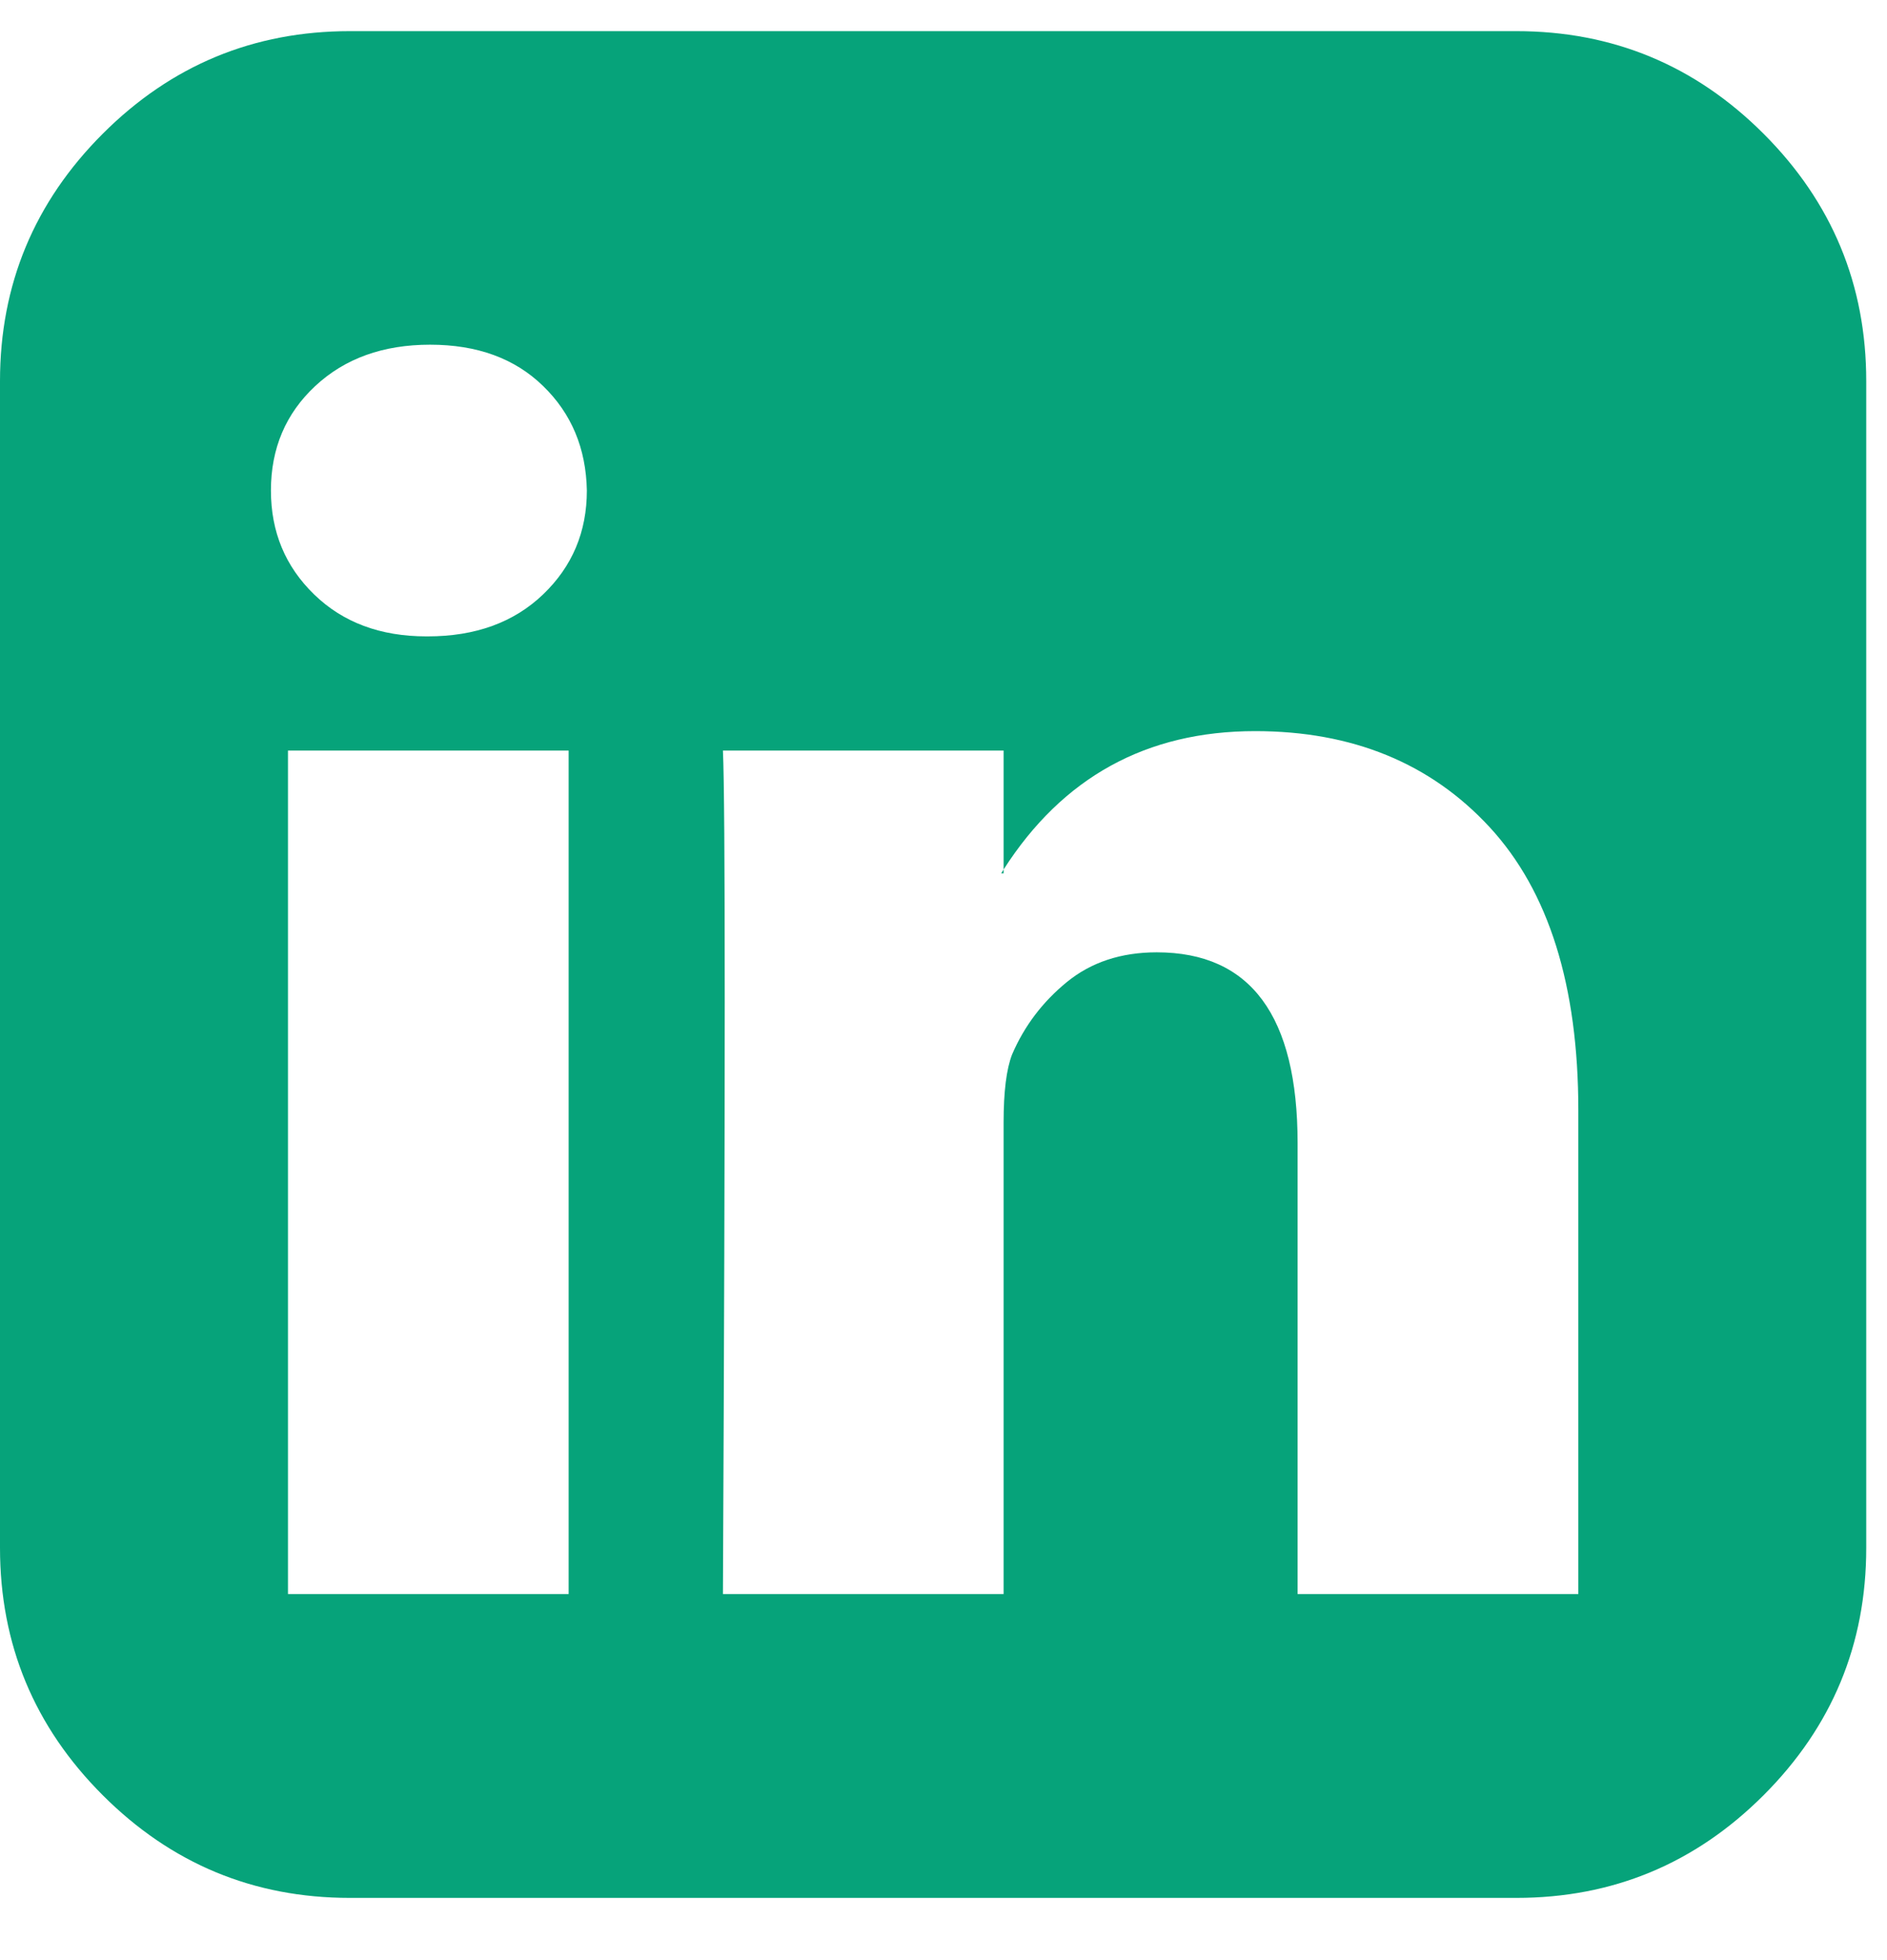 <svg xmlns="http://www.w3.org/2000/svg" width="26" height="27" viewBox="0 0 26 27">
  <path fill="#06A37A" fill-rule="evenodd" d="M41.968,23.958 L45.835,23.958 L45.835,12.339 L41.968,12.339 L41.968,23.958 Z M46.086,8.757 C46.075,8.176 45.874,7.696 45.483,7.317 C45.093,6.937 44.574,6.748 43.926,6.748 C43.279,6.748 42.752,6.937 42.344,7.317 C41.937,7.696 41.733,8.176 41.733,8.757 C41.733,9.326 41.931,9.803 42.328,10.188 C42.724,10.573 43.24,10.766 43.876,10.766 L43.893,10.766 C44.551,10.766 45.081,10.573 45.483,10.188 C45.885,9.803 46.086,9.326 46.086,8.757 Z M51.828,13.977 L51.828,14.03 L51.795,14.03 C51.806,14.012 51.817,13.995 51.828,13.977 Z M51.828,13.977 L51.828,12.339 L47.961,12.339 C47.994,13.076 47.994,16.949 47.961,23.958 L51.828,23.958 L51.828,17.462 C51.828,17.038 51.867,16.725 51.945,16.525 C52.113,16.134 52.364,15.802 52.699,15.528 C53.033,15.255 53.446,15.118 53.938,15.118 C55.232,15.118 55.879,15.994 55.879,17.747 L55.879,23.958 L59.747,23.958 L59.747,17.295 C59.747,15.576 59.339,14.276 58.525,13.394 C57.71,12.512 56.633,12.071 55.294,12.071 C53.796,12.071 52.641,12.707 51.828,13.977 Z M63.714,7.25 L63.714,23.321 C63.714,24.65 63.243,25.785 62.3,26.728 C61.357,27.671 60.221,28.143 58.893,28.143 L42.821,28.143 C41.493,28.143 40.358,27.671 39.415,26.728 C38.472,25.785 38,24.65 38,23.321 L38,7.25 C38,5.922 38.472,4.786 39.415,3.843 C40.358,2.9 41.493,2.429 42.821,2.429 L58.893,2.429 C60.221,2.429 61.357,2.9 62.3,3.843 C63.243,4.786 63.714,5.922 63.714,7.25 Z" transform="translate(-38 -2)"/>
</svg>
